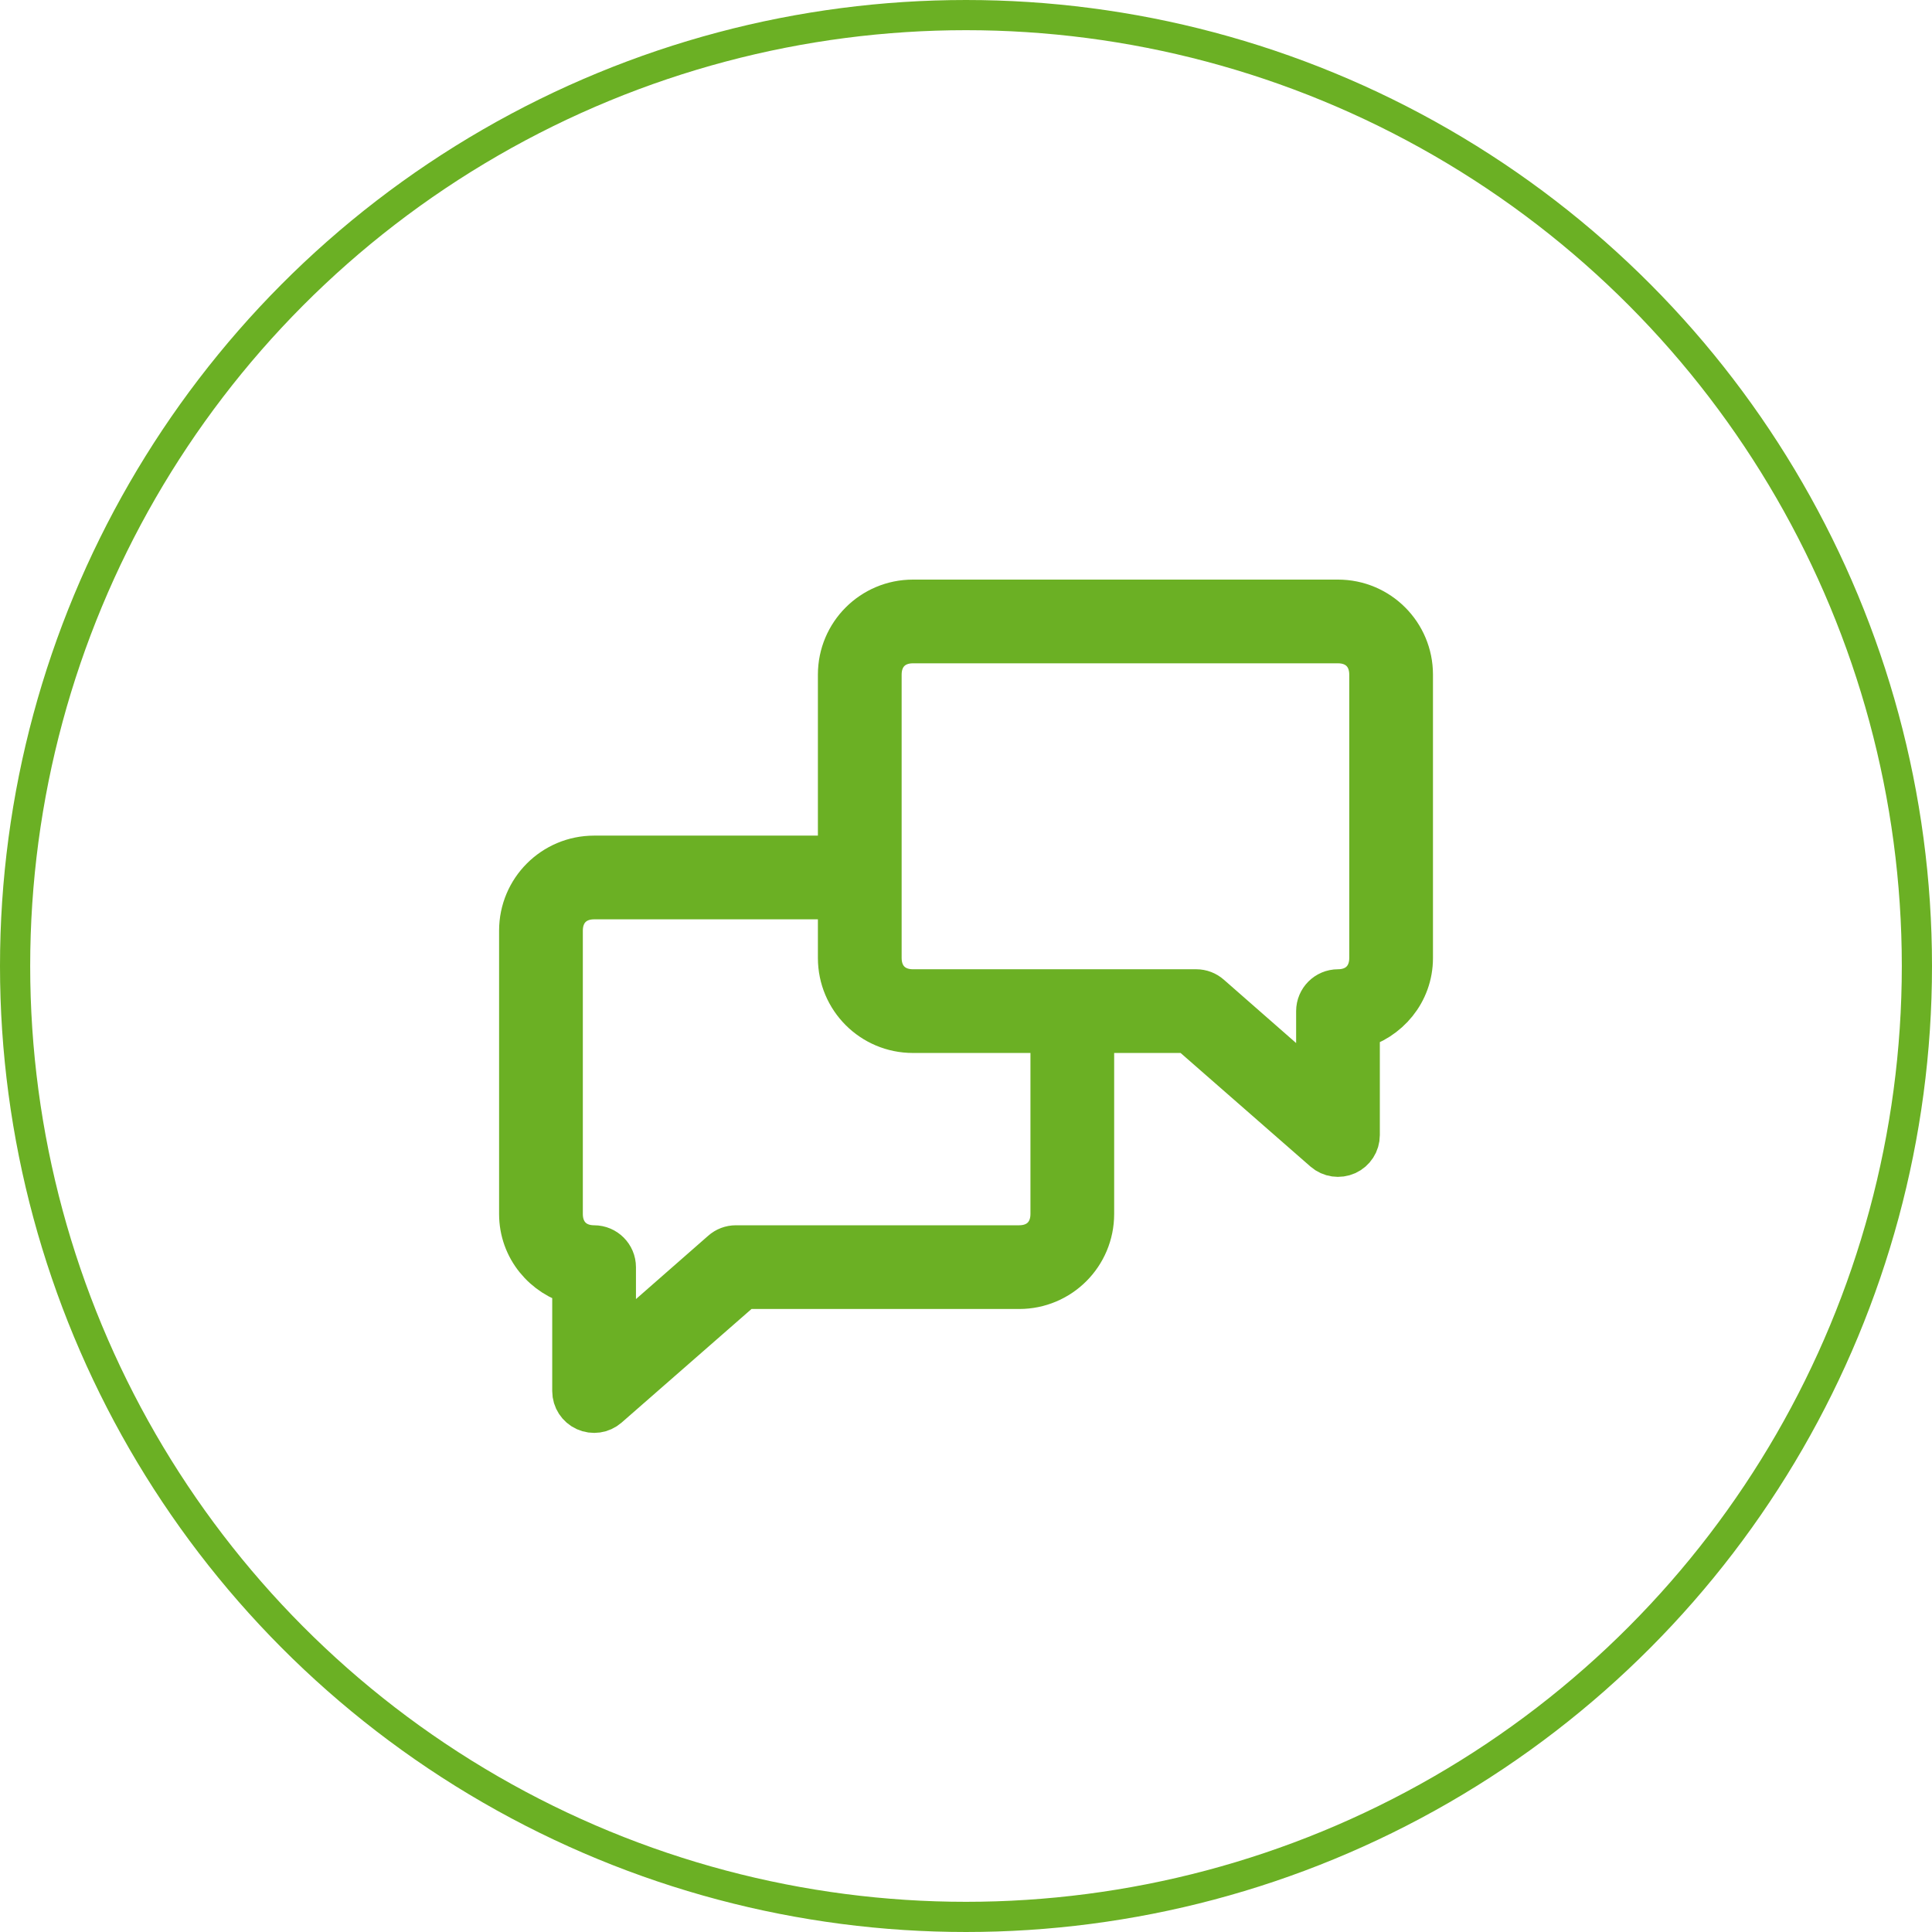 <svg width="64" height="64" viewBox="0 0 64 64" fill="none" xmlns="http://www.w3.org/2000/svg">
<circle cx="32" cy="32" r="31.5" stroke="#6BB024"/>
<path d="M30.241 20C28.944 20 27.894 21.05 27.894 22.347V31.735C27.894 33.032 28.944 34.081 30.241 34.081H39.409L43.938 38.042C44.112 38.193 44.355 38.227 44.566 38.133C44.774 38.039 44.909 37.831 44.909 37.602V33.971C45.916 33.708 46.669 32.823 46.669 31.735V22.347C46.669 21.05 45.62 20 44.323 20H30.241ZM30.241 21.173H44.323C45.022 21.173 45.496 21.648 45.496 22.347V31.735C45.496 32.434 45.022 32.908 44.323 32.908C43.999 32.908 43.736 33.172 43.736 33.495V36.318L40.014 33.055C39.908 32.961 39.771 32.908 39.629 32.908H30.241C29.542 32.908 29.068 32.434 29.068 31.735V22.347C29.068 21.648 29.542 21.173 30.241 21.173ZM19.68 28.481C18.383 28.481 17.333 29.531 17.333 30.828V40.215C17.333 41.304 18.087 42.189 19.093 42.452V46.083C19.093 46.312 19.229 46.52 19.437 46.614C19.648 46.709 19.891 46.674 20.065 46.523L24.594 42.562H33.762C35.059 42.562 36.108 41.513 36.108 40.215V34.668H34.935V40.215C34.935 40.915 34.461 41.389 33.762 41.389H24.374C24.232 41.389 24.094 41.442 23.989 41.536L20.267 44.799V41.976C20.267 41.653 20.003 41.389 19.68 41.389C18.981 41.389 18.507 40.915 18.507 40.215V30.828C18.507 30.129 18.981 29.654 19.68 29.654H27.308V28.481H19.68Z" fill="#6BB024" stroke="#6BB024" stroke-width="1.6"/>
</svg>
